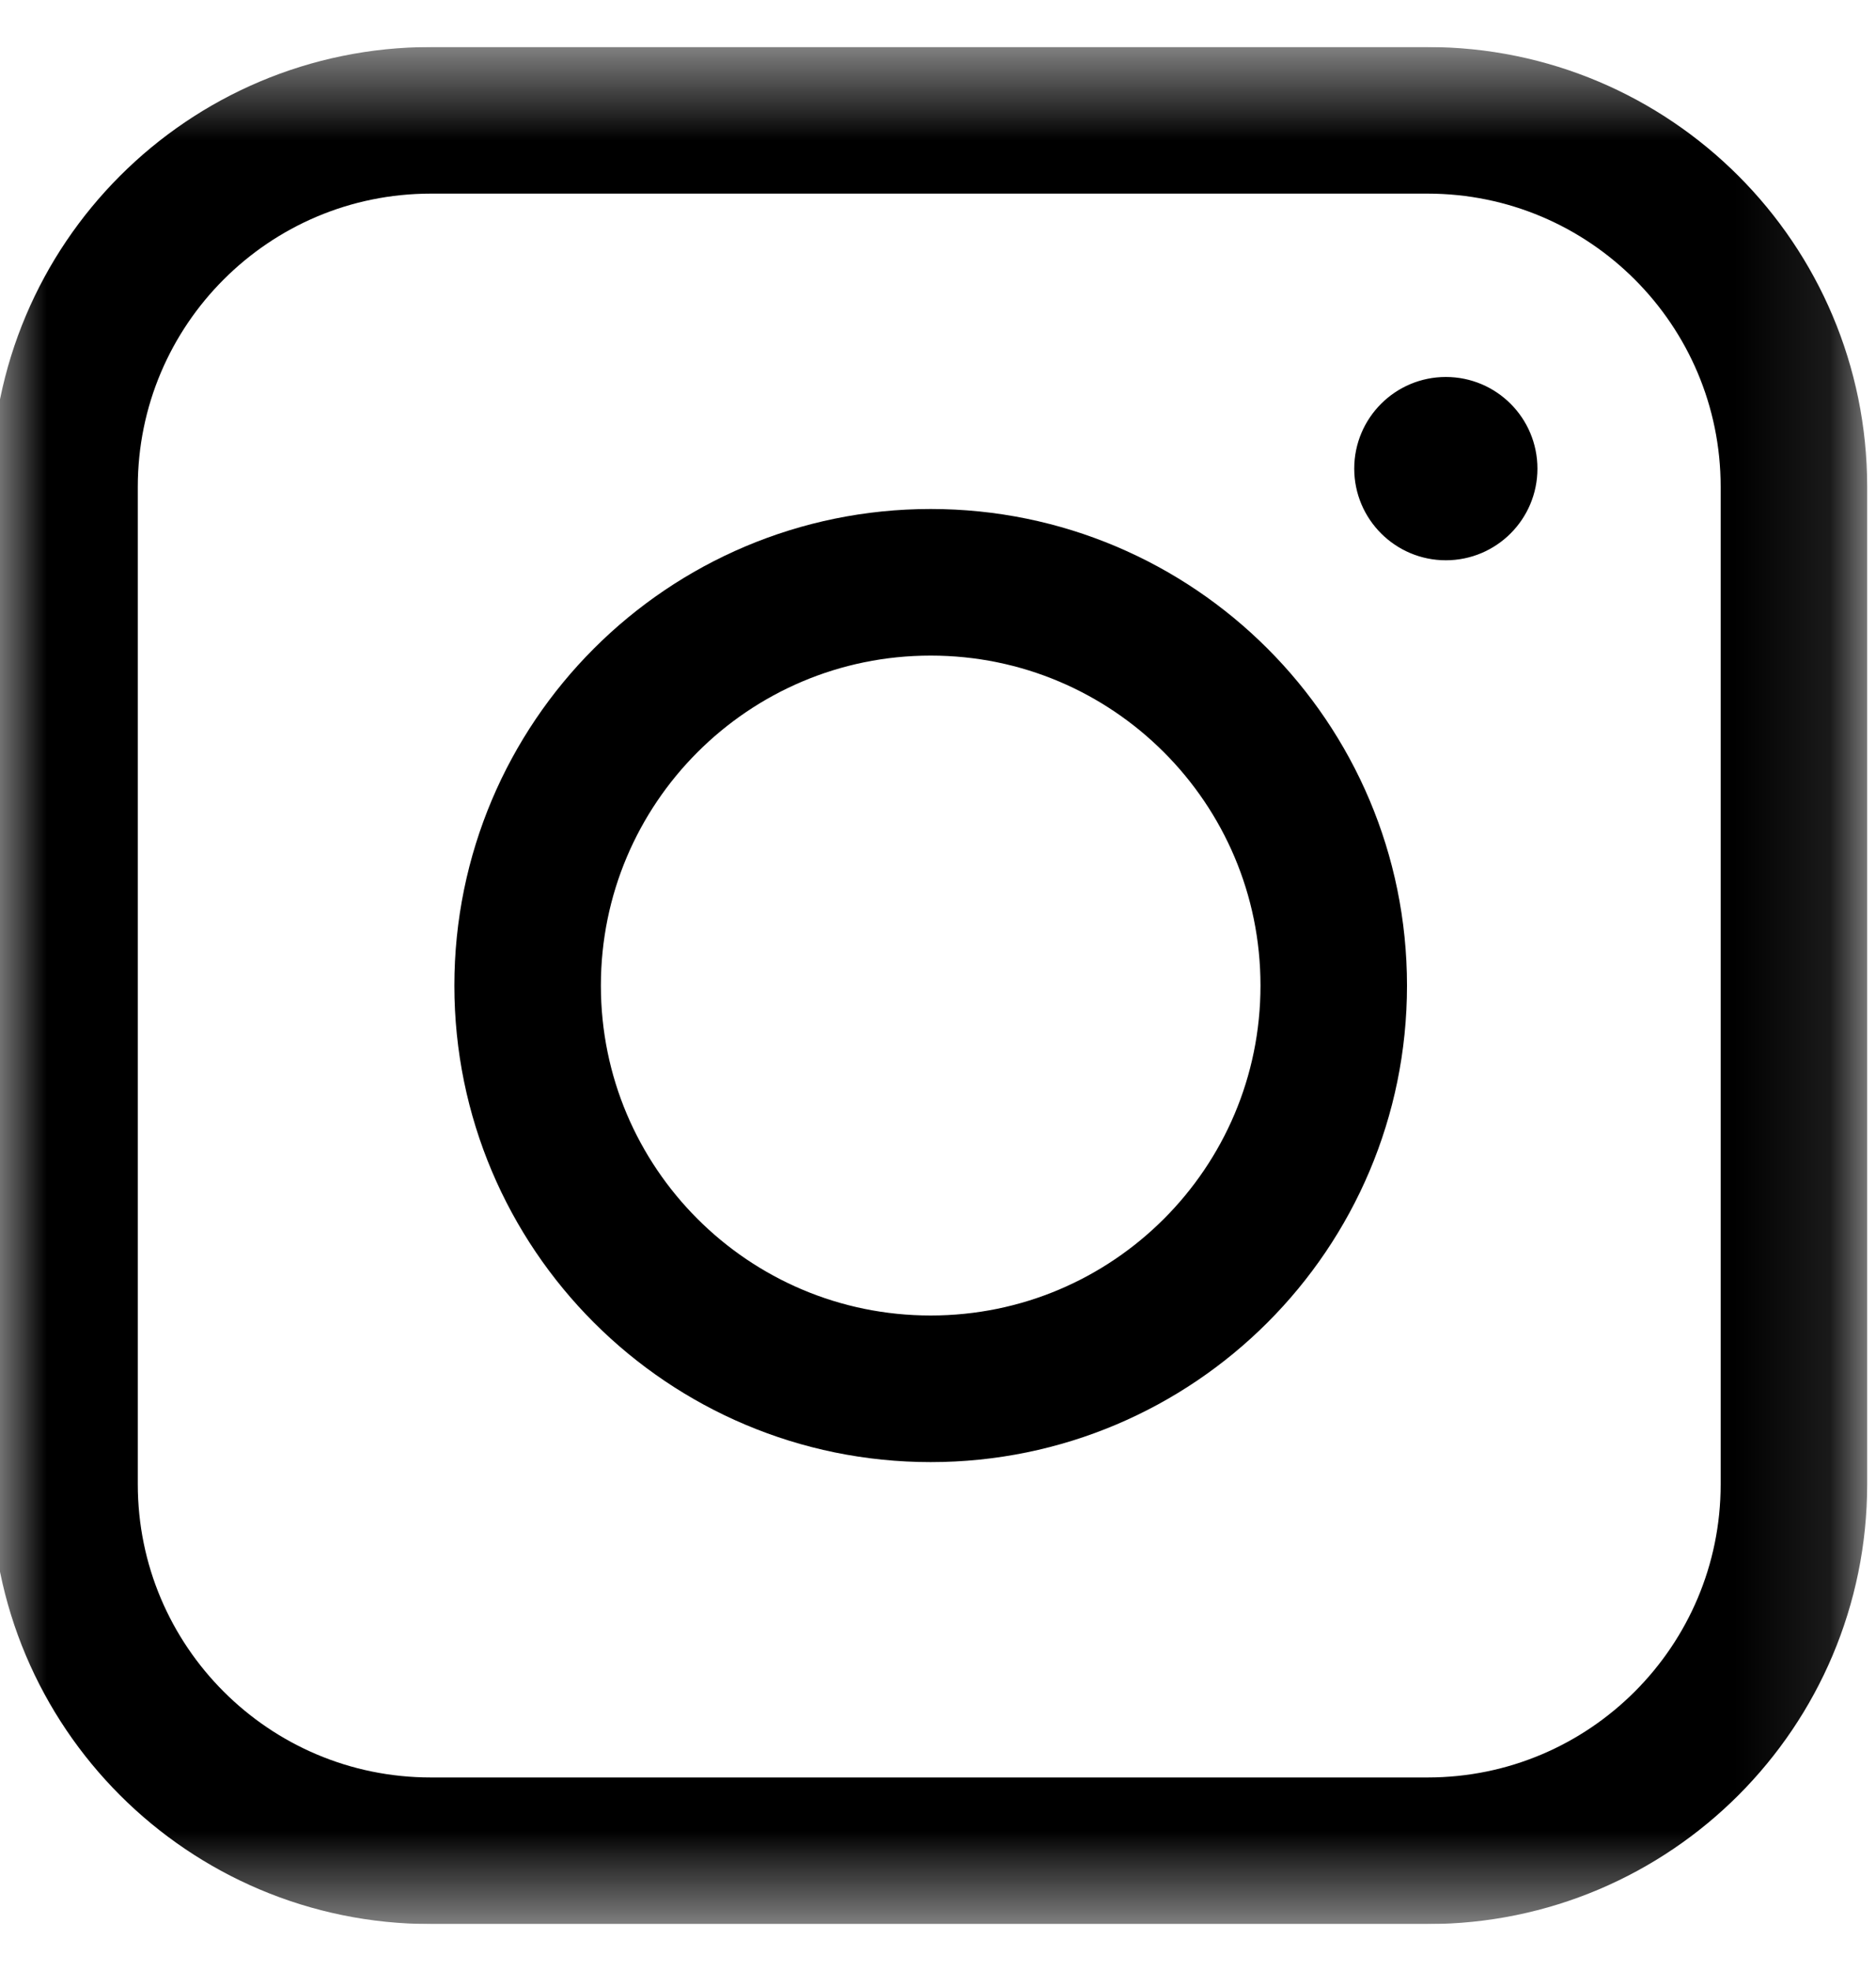 <svg width="20" height="21" viewBox="0 0 20 21" fill="none" xmlns="http://www.w3.org/2000/svg">
<g clip-path="url(#clip0_829_1483)">
<mask id="mask0_829_1483" style="mask-type:luminance" maskUnits="userSpaceOnUse" x="-1" y="0" width="21" height="21">
<path d="M-0.102 0.502H19.898V20.502H-0.102V0.502Z" fill="white"/>
</mask>
<g mask="url(#mask0_829_1483)">
<path d="M15.219 1.282H4.594C2.436 1.282 0.688 3.031 0.688 5.188V15.813C0.688 17.97 2.436 19.719 4.594 19.719H15.219C17.376 19.719 19.125 17.97 19.125 15.813V5.188C19.125 3.031 17.376 1.282 15.219 1.282Z" stroke="black" stroke-width="1.562" stroke-miterlimit="10" stroke-linecap="round" stroke-linejoin="round"/>
<path d="M15.414 5.95C15.943 5.95 16.371 5.521 16.371 4.993C16.371 4.464 15.943 4.036 15.414 4.036C14.886 4.036 14.457 4.464 14.457 4.993C14.457 5.521 14.886 5.95 15.414 5.95Z" fill="black" stroke="black" stroke-width="0.039"/>
<path d="M9.922 6.204C7.549 6.204 5.625 8.127 5.625 10.501C5.625 12.874 7.549 14.797 9.922 14.797C12.295 14.797 14.219 12.874 14.219 10.501C14.219 8.127 12.295 6.204 9.922 6.204Z" stroke="black" stroke-width="1.562" stroke-miterlimit="10" stroke-linecap="round" stroke-linejoin="round"/>
</g>
</g>
<defs>
<clipPath id="clip0_829_1483">
<rect width="20" height="20" fill="white" transform="translate(0 0.5)"/>
</clipPath>
</defs>
</svg>
